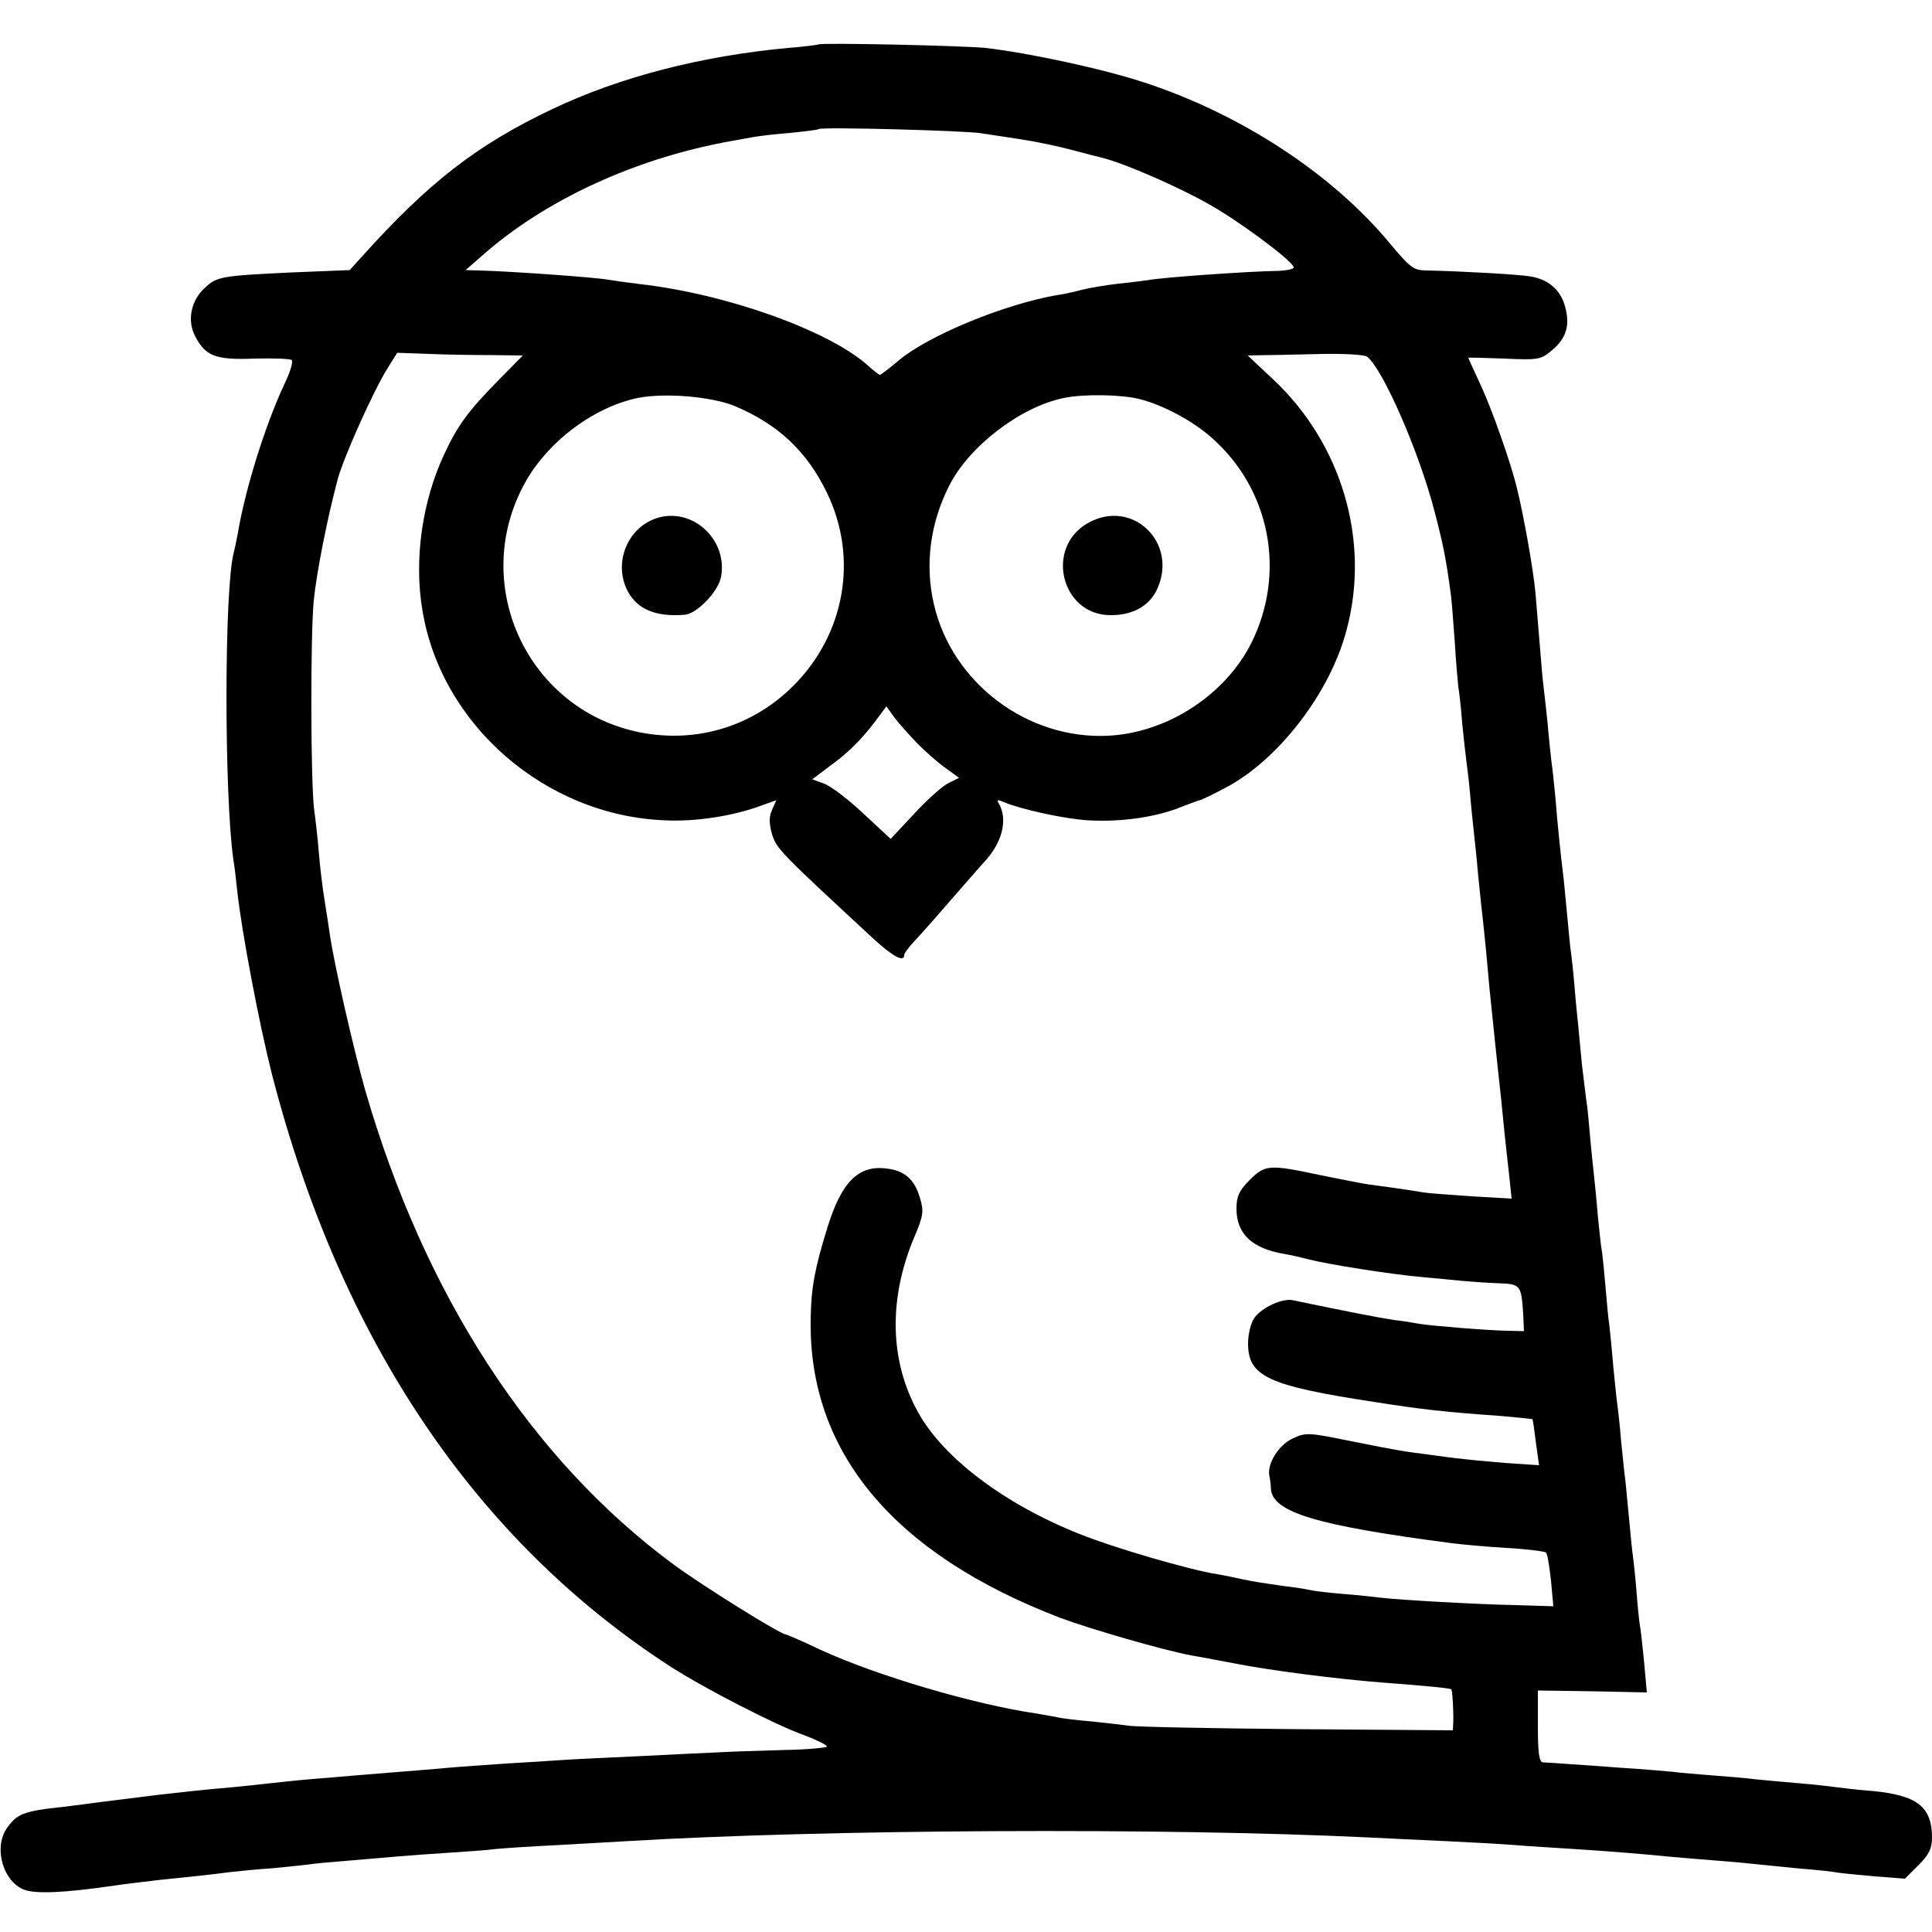 <?xml version="1.0" standalone="no"?>
<!DOCTYPE svg PUBLIC "-//W3C//DTD SVG 20010904//EN"
 "http://www.w3.org/TR/2001/REC-SVG-20010904/DTD/svg10.dtd">
<svg version="1.0" xmlns="http://www.w3.org/2000/svg"
 width="500pt" height="500pt" viewBox="0 0 500 500"
 preserveAspectRatio="xMidYMid meet">
<g transform="translate(0,500) scale(0.1,-0.1)"
fill="#000000" stroke="none">
<path d="M2118 4885 c-2 -1 -37 -6 -78 -9 -226 -21 -435 -75 -610 -158 -196
-93 -321 -190 -496 -385 l-29 -32 -149 -6 c-185 -9 -195 -10 -228 -42 -34 -32
-44 -83 -23 -123 27 -52 53 -62 154 -58 49 1 92 0 96 -4 4 -4 -4 -31 -18 -60
-50 -106 -103 -275 -122 -391 -3 -17 -8 -39 -10 -47 -25 -92 -25 -627 -1 -795
3 -16 7 -53 10 -81 12 -109 57 -345 90 -475 177 -686 526 -1205 1031 -1532 89
-57 271 -151 347 -178 32 -12 58 -25 58 -29 0 -3 -51 -8 -112 -9 -62 -2 -138
-4 -168 -6 -30 -1 -123 -6 -207 -10 -84 -4 -174 -8 -200 -10 -26 -2 -91 -6
-143 -9 -52 -4 -120 -8 -150 -11 -30 -3 -84 -7 -120 -10 -64 -5 -121 -10 -242
-20 -35 -3 -79 -8 -98 -10 -19 -2 -62 -7 -95 -10 -73 -6 -161 -16 -195 -20
-14 -2 -50 -6 -80 -10 -30 -4 -66 -8 -80 -10 -14 -2 -52 -7 -85 -11 -105 -11
-122 -18 -149 -58 -32 -50 -8 -134 45 -156 29 -12 105 -9 234 10 33 5 87 11
120 15 69 7 137 14 180 20 17 2 66 7 110 10 44 4 87 9 96 10 9 2 56 6 105 10
49 4 107 9 129 11 22 2 78 6 125 9 47 3 103 7 125 10 22 2 94 7 160 10 66 4
145 8 175 10 516 31 1393 35 1915 10 55 -3 150 -7 210 -10 61 -3 139 -7 175
-10 36 -3 103 -7 150 -10 94 -6 181 -13 250 -20 25 -2 79 -7 120 -10 41 -3 91
-8 110 -10 19 -2 69 -7 110 -11 41 -3 84 -8 94 -10 11 -2 55 -6 98 -10 l78 -6
35 35 c27 27 35 43 35 71 0 80 -38 110 -155 121 -38 3 -81 8 -95 10 -14 2 -56
7 -95 10 -38 3 -88 8 -110 10 -22 3 -71 7 -110 10 -38 3 -88 7 -110 10 -22 2
-80 7 -130 10 -49 4 -112 8 -140 10 -27 2 -56 4 -62 4 -10 1 -13 26 -13 94 l0
92 141 -2 141 -3 -7 78 c-4 42 -9 86 -11 96 -2 10 -6 51 -9 90 -3 39 -8 82
-10 96 -2 14 -6 59 -10 100 -4 41 -8 86 -10 100 -2 14 -6 57 -10 95 -3 39 -8
81 -10 95 -2 14 -6 57 -10 95 -3 39 -8 86 -10 105 -3 19 -7 64 -10 100 -3 35
-7 76 -9 90 -3 14 -7 57 -11 95 -3 39 -8 86 -10 105 -2 19 -7 64 -10 100 -3
36 -7 79 -10 95 -2 17 -7 57 -11 90 -3 33 -7 76 -9 95 -2 19 -7 67 -10 105 -3
39 -8 81 -10 95 -2 14 -6 59 -10 100 -4 41 -8 86 -10 100 -4 30 -14 123 -20
200 -3 30 -7 70 -10 90 -2 19 -7 64 -10 100 -4 36 -8 76 -10 90 -2 14 -6 58
-9 98 -3 39 -9 105 -12 145 -5 58 -30 201 -49 277 -15 62 -63 198 -91 259 -19
41 -34 74 -34 75 0 1 42 0 93 -2 88 -4 95 -3 124 22 37 31 47 65 33 114 -12
43 -44 70 -92 77 -31 5 -174 13 -263 15 -37 0 -44 6 -98 70 -148 179 -384 334
-634 416 -109 36 -300 77 -413 90 -62 6 -426 14 -432 9z m422 -230 c19 -3 67
-10 105 -16 39 -6 95 -18 125 -26 30 -8 69 -18 85 -22 58 -15 191 -73 271
-118 78 -43 215 -145 222 -164 2 -5 -16 -9 -40 -10 -74 -1 -303 -17 -337 -24
-9 -1 -43 -6 -76 -9 -33 -4 -76 -11 -95 -16 -19 -5 -49 -12 -66 -14 -136 -24
-328 -103 -406 -167 -26 -22 -48 -39 -51 -39 -2 0 -17 11 -33 26 -103 90 -366
184 -590 209 -32 4 -68 9 -79 11 -31 6 -253 22 -335 24 l-35 1 40 35 c165 147
402 256 653 300 12 2 34 6 50 9 15 3 59 8 97 11 39 4 72 8 74 10 6 6 382 -4
421 -11z m-1266 -574 l79 -1 -61 -62 c-80 -81 -108 -119 -143 -195 -56 -120
-78 -270 -56 -401 48 -298 319 -533 628 -545 78 -4 175 11 246 37 l42 15 -11
-25 c-8 -18 -8 -34 0 -63 12 -38 21 -47 262 -270 51 -47 80 -62 80 -43 0 5 12
21 28 38 15 16 57 63 92 104 36 41 75 86 88 100 47 51 61 111 36 152 -5 8 -2
9 12 3 46 -20 163 -45 221 -48 88 -5 180 9 246 37 21 8 40 15 42 15 3 0 34 15
68 33 136 72 270 246 312 408 62 231 -13 483 -191 649 l-65 61 48 1 c26 0 93
2 148 3 55 1 106 -2 113 -7 41 -32 135 -247 175 -402 23 -89 29 -119 42 -215
2 -14 6 -69 10 -122 3 -54 8 -105 9 -115 2 -10 7 -52 10 -93 4 -41 9 -86 11
-100 2 -14 7 -54 10 -90 3 -36 8 -81 10 -100 2 -19 7 -64 10 -100 4 -36 8 -83
11 -105 7 -63 13 -125 19 -195 6 -57 16 -158 30 -285 2 -22 6 -62 9 -90 3 -27
8 -76 12 -109 l6 -58 -104 6 c-57 4 -113 8 -124 10 -17 3 -54 9 -144 21 -14 2
-70 13 -124 24 -132 28 -142 27 -182 -13 -27 -27 -34 -42 -34 -74 0 -65 40
-103 123 -117 18 -3 48 -10 67 -15 47 -12 209 -38 290 -45 36 -3 83 -8 105
-10 22 -2 64 -5 92 -6 58 -2 60 -4 65 -79 l2 -45 -44 1 c-51 1 -199 13 -227
18 -10 2 -40 7 -66 10 -40 6 -117 21 -261 51 -27 6 -81 -19 -100 -46 -9 -13
-16 -42 -16 -66 0 -85 51 -109 325 -151 127 -20 182 -26 335 -37 41 -4 75 -7
76 -8 1 -1 5 -28 9 -61 l8 -58 -89 6 c-49 4 -100 9 -114 11 -14 1 -49 6 -79
10 -69 9 -73 9 -208 36 -108 22 -114 22 -148 6 -36 -17 -66 -65 -60 -96 2 -9
4 -24 4 -33 3 -62 118 -96 470 -142 24 -3 87 -9 140 -12 53 -3 99 -9 102 -12
4 -4 9 -37 13 -73 l6 -66 -97 3 c-101 2 -295 13 -348 19 -16 2 -61 7 -100 10
-38 3 -77 8 -85 10 -8 2 -37 7 -65 10 -62 9 -83 12 -115 19 -14 3 -41 9 -60
12 -75 12 -269 69 -356 104 -194 77 -353 197 -418 315 -74 133 -77 294 -10
453 24 56 25 68 15 101 -14 49 -40 72 -88 77 -72 9 -116 -36 -152 -154 -32
-103 -42 -155 -43 -236 -6 -344 215 -608 646 -773 78 -29 264 -83 338 -97 13
-2 61 -11 108 -20 95 -19 275 -42 395 -51 106 -8 168 -14 171 -17 3 -4 6 -58
5 -85 l-1 -21 -407 3 c-225 2 -419 6 -433 9 -14 2 -56 7 -95 11 -38 3 -77 8
-85 10 -8 2 -33 6 -55 10 -165 24 -418 99 -563 166 -46 22 -86 39 -88 39 -14
0 -216 126 -292 182 -369 273 -644 698 -797 1227 -31 110 -79 320 -91 400 -3
20 -9 61 -14 91 -5 30 -12 87 -15 125 -3 39 -9 88 -12 110 -9 69 -10 446 -1
541 7 72 36 217 62 314 16 58 93 230 129 287 l25 40 84 -3 c45 -2 119 -3 162
-3z m628 -132 c113 -48 186 -117 238 -224 82 -169 47 -367 -88 -501 -109 -108
-258 -150 -407 -117 -279 63 -424 373 -294 629 56 113 180 209 299 234 70 14
191 4 252 -21z m1048 18 c60 -15 138 -57 186 -100 152 -134 193 -350 102 -532
-68 -134 -217 -231 -369 -239 -209 -11 -405 136 -452 340 -24 102 -10 210 40
308 52 102 184 203 296 226 53 11 151 9 197 -3z m-575 -892 c22 -22 55 -51 74
-64 l33 -24 -28 -14 c-16 -8 -56 -44 -89 -80 l-60 -64 -70 65 c-38 36 -84 71
-102 78 l-31 11 41 31 c50 36 83 68 122 119 l29 39 20 -28 c11 -15 39 -46 61
-69z"/>
<path d="M1715 3663 c-85 -16 -131 -114 -91 -192 25 -48 73 -68 148 -62 31 2
87 60 94 98 17 90 -63 172 -151 156z"/>
<path d="M2815 3646 c-111 -63 -69 -237 58 -238 56 -1 101 23 121 66 57 121
-64 238 -179 172z"/>
</g>
</svg>
